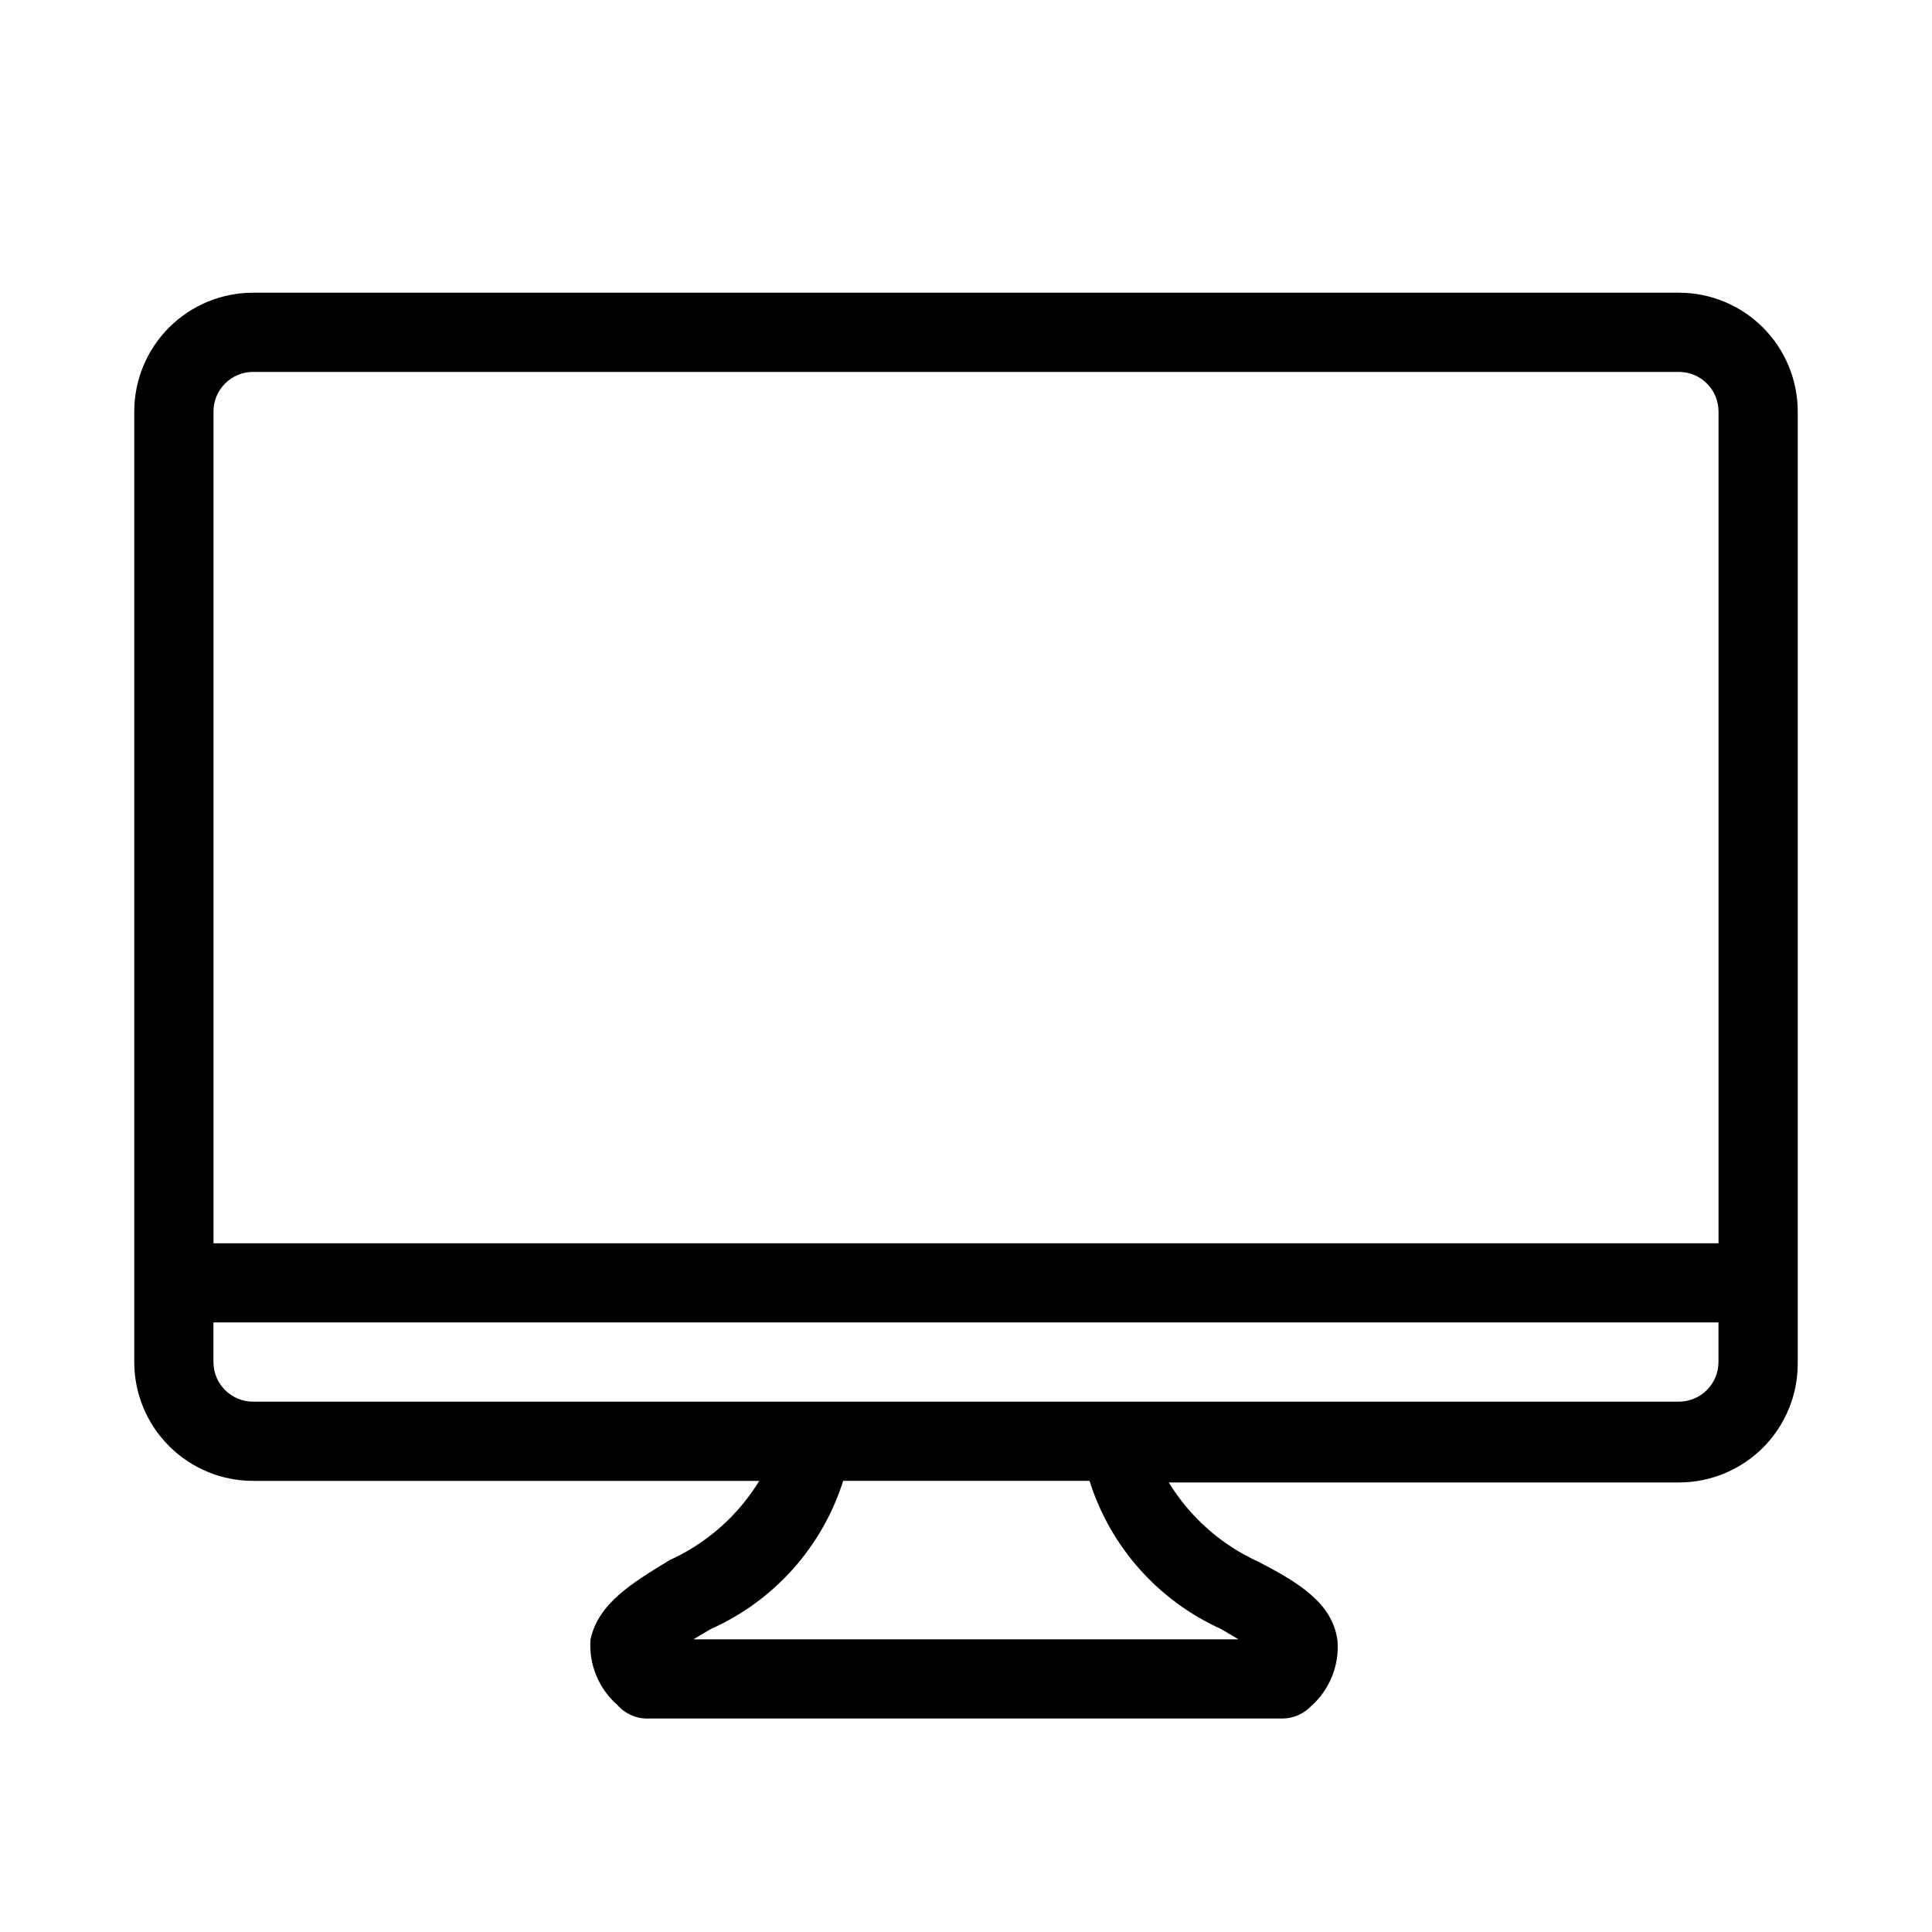 <?xml version="1.0" encoding="UTF-8"?>
<!-- The Best Svg Icon site in the world: iconSvg.co, Visit us! https://iconsvg.co -->
<svg fill="#000000" width="800px" height="800px" version="1.1" viewBox="144 144 512 512" xmlns="http://www.w3.org/2000/svg">
 <path d="m588.93 221.57h-377.86c-8.352 0-16.359 3.316-22.266 9.223s-9.223 13.914-9.223 22.266v251.9c0 8.352 3.316 16.363 9.223 22.266 5.906 5.906 13.914 9.223 22.266 9.223h134.14c-5.629 9.215-13.895 16.527-23.723 20.992-9.656 5.879-18.895 11.336-20.992 20.992-0.504 6.609 2.141 13.07 7.137 17.426 2.109 2.406 5.199 3.719 8.398 3.566h167.94-0.004c2.769-0.039 5.41-1.172 7.348-3.148 4.996-4.356 7.644-10.812 7.141-17.422-1.258-10.078-10.496-15.535-20.992-20.992-9.832-4.465-18.094-11.781-23.723-20.992h135.19c8.426 0 16.5-3.375 22.418-9.371 5.914-5.996 9.184-14.113 9.07-22.539v-251.9c0-8.352-3.316-16.359-9.223-22.266-5.902-5.906-13.914-9.223-22.266-9.223zm-377.86 20.992h377.86c2.785 0 5.453 1.105 7.422 3.074s3.074 4.637 3.074 7.422v220.42h-398.85v-220.42c0-5.797 4.699-10.496 10.496-10.496zm256.52 333.14 4.617 2.731-144.43-0.004 4.617-2.731v0.004c16.758-7.481 29.516-21.766 35.059-39.258h65.285c5.496 17.453 18.172 31.73 34.848 39.258zm121.33-60.25h-377.86c-5.797 0-10.496-4.699-10.496-10.496v-10.496h398.85v10.496c0 2.785-1.105 5.457-3.074 7.422-1.969 1.969-4.637 3.074-7.422 3.074z"/>
</svg>